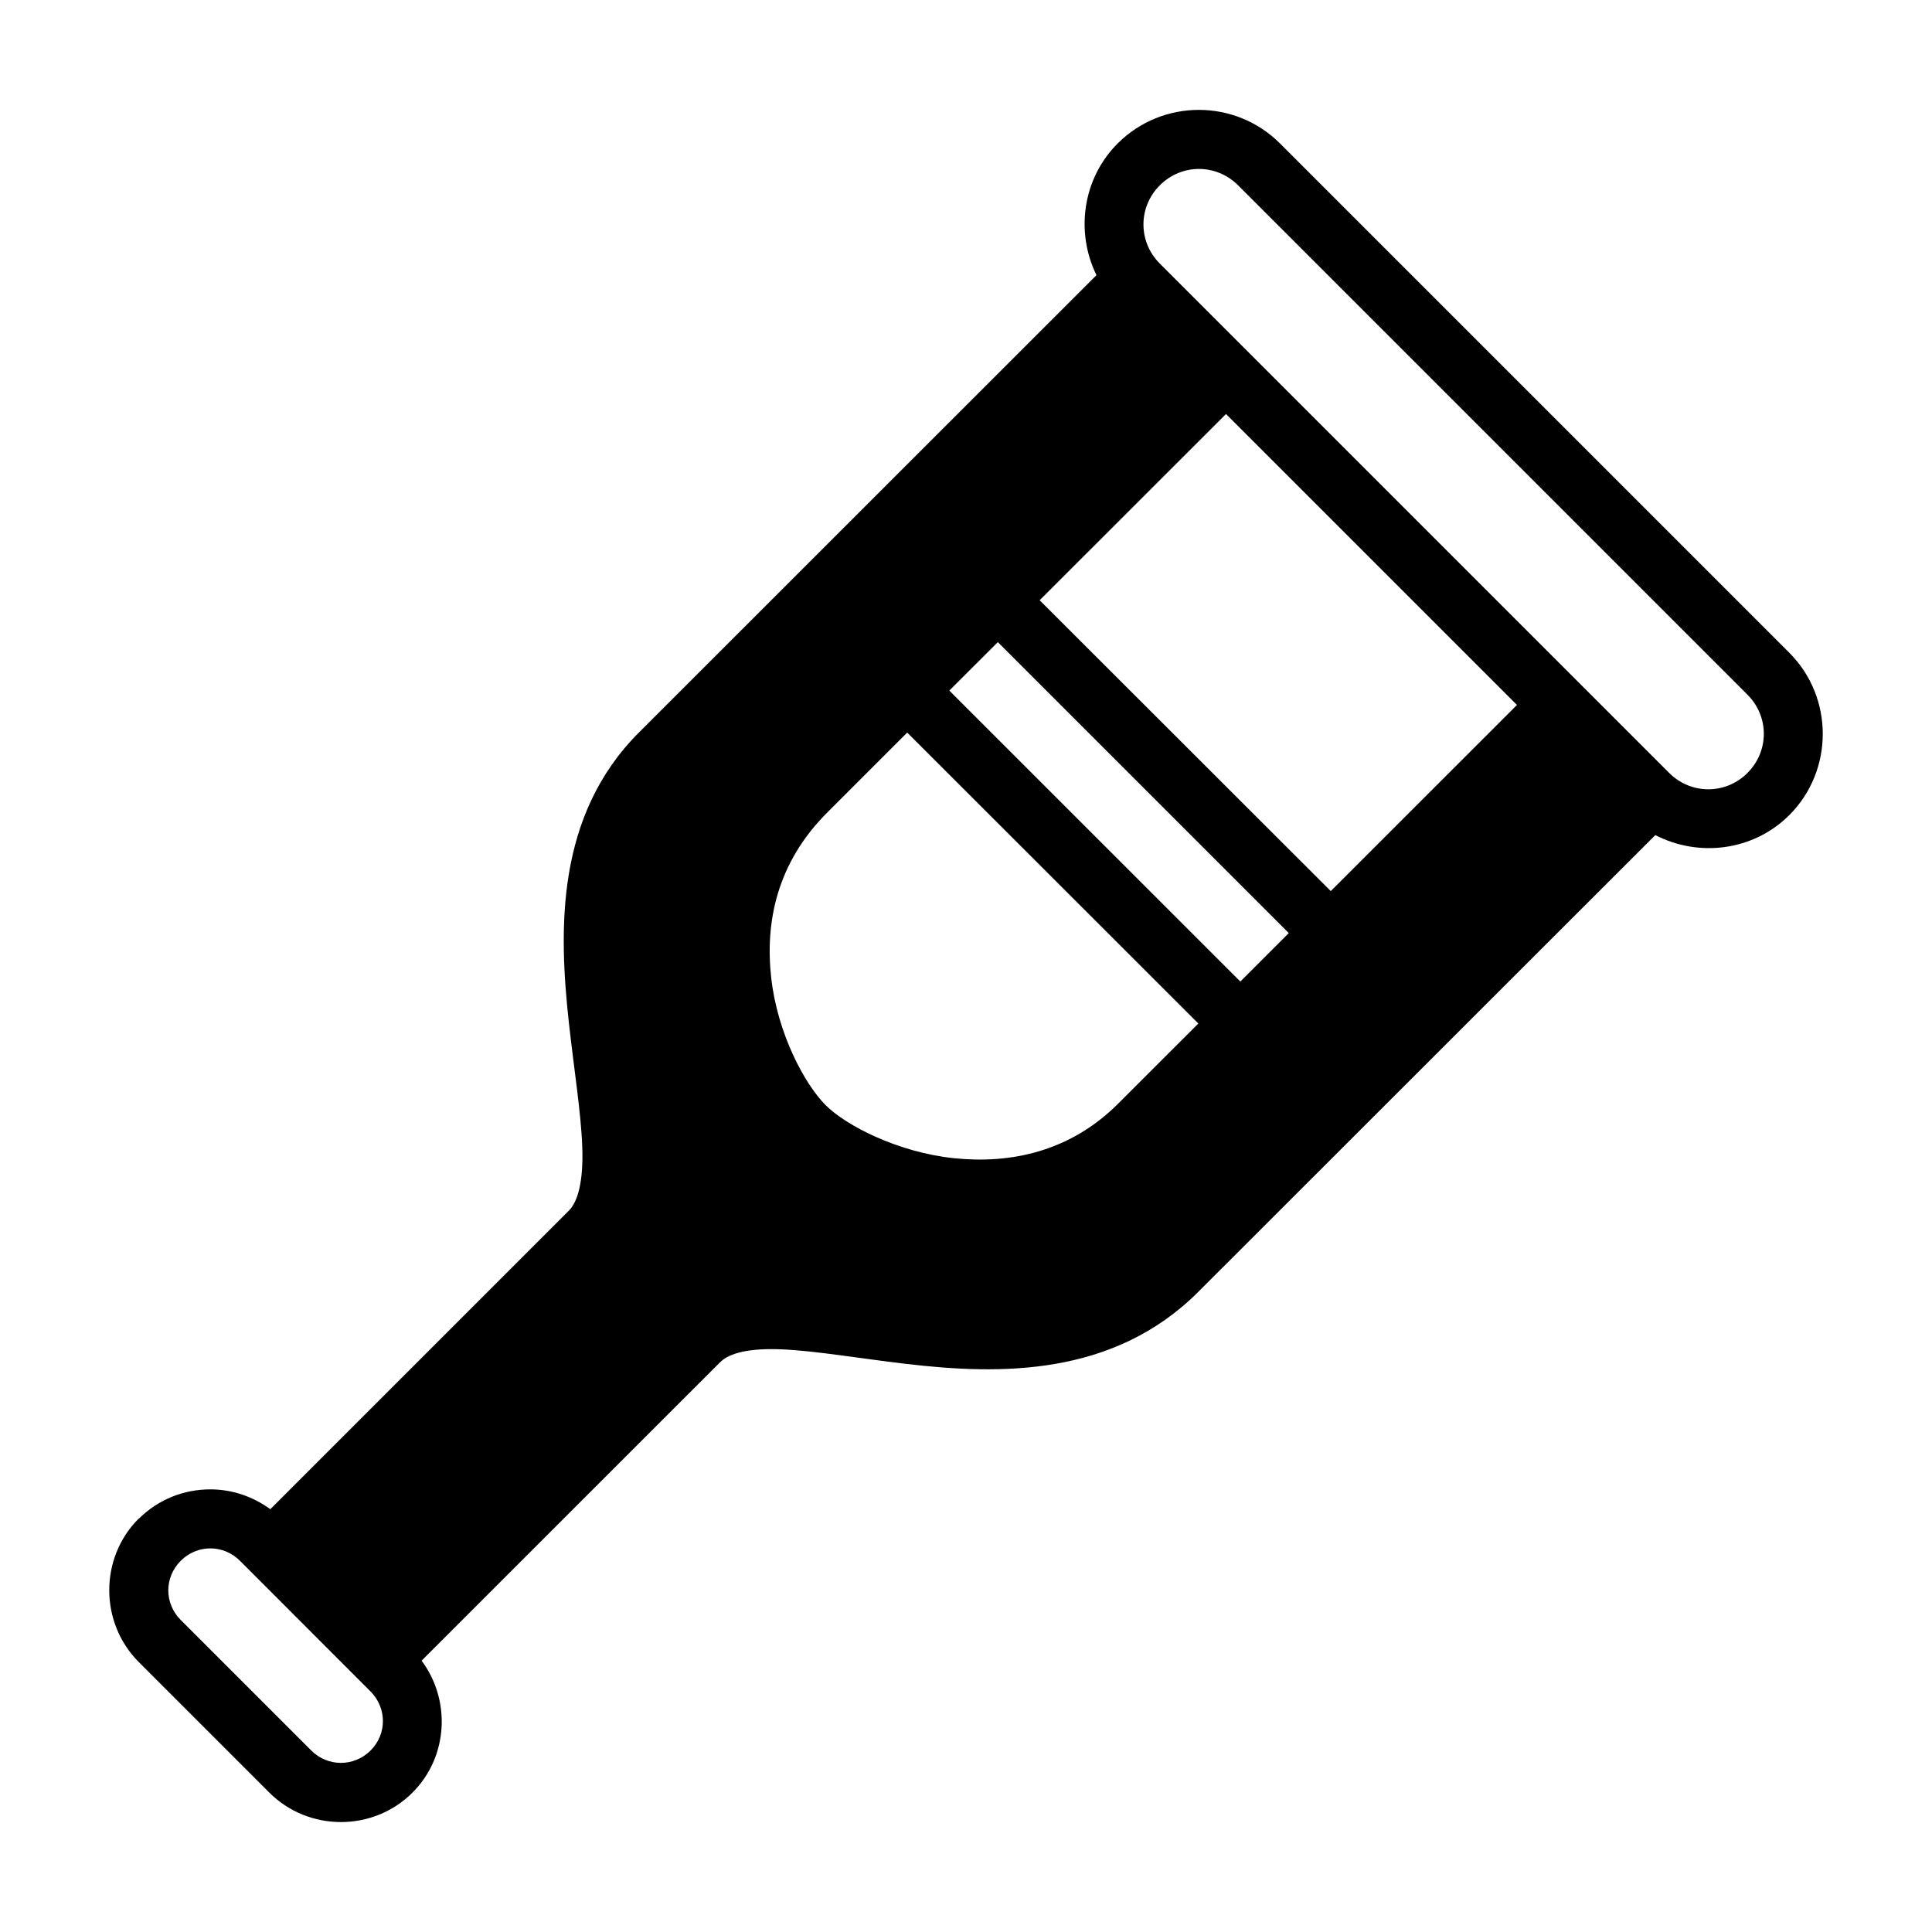 <?xml version="1.0" encoding="UTF-8"?>
<!-- Uploaded to: ICON Repo, www.svgrepo.com, Generator: ICON Repo Mixer Tools -->
<svg fill="#000000" width="800px" height="800px" version="1.1" viewBox="144 144 512 512" xmlns="http://www.w3.org/2000/svg">
 <path d="m461.71 173.12c-7.797 0-15.605 2.988-21.508 8.887-9.398 9.398-11.191 23.559-5.629 34.918l-121.23 121.17c-21.961 21.961-21.328 51.973-18.59 76.875 1.371 12.449 3.234 23.973 3.551 32.949 0.32 8.977-1.086 14.449-3.551 16.914l-79.121 79.121c-4.711-3.453-10.285-5.258-15.898-5.258-6.887 0-13.73 2.578-18.941 7.781v-0.008h-0.062c-10.41 10.422-10.355 27.594 0.062 38.008l34.578 34.578c10.422 10.41 27.531 10.414 37.945 0 9.492-9.492 10.219-24.48 2.414-34.961l79.121-79.105c2.465-2.465 7.816-3.797 16.684-3.383 8.867 0.414 20.266 2.387 32.656 3.844 24.785 2.914 54.863 3.406 77.398-19.125l121.09-121.02c11.457 5.934 25.949 4.254 35.516-5.305 11.805-11.805 11.805-31.199 0-43.004l-134.99-134.99c-5.902-5.898-13.699-8.887-21.496-8.887zm0.016 15.652c3.742 0 7.488 1.449 10.379 4.336l134.99 134.99c5.781 5.781 5.781 14.961 0 20.742-5.781 5.773-14.961 5.773-20.742 0l-134.99-134.99c-5.781-5.781-5.781-14.961 0-20.742 2.891-2.887 6.621-4.336 10.363-4.336zm7.18 64.945 77.105 77.105-49.34 49.324-77.152-77.074zm-60.469 60.453 77.105 77.105-12.84 12.84-77.121-77.105zm-24.016 23.969 77.152 77.105-21.25 21.234c-12.762 12.758-28.512 16-43.418 14.469-14.906-1.535-28.672-8.641-34.102-14.066-5.57-5.57-12.77-19.004-14.422-33.703-1.652-14.699 1.414-30.414 14.82-43.82zm-184.67 216.2c2.824 0 5.648 1.098 7.84 3.289l34.562 34.578c4.391 4.394 4.445 11.297 0.062 15.684-4.387 4.387-11.348 4.391-15.742 0l-34.578-34.578c-4.387-4.387-4.391-11.289 0-15.684 2.199-2.195 5.031-3.289 7.856-3.289z" fill-rule="evenodd"/>
</svg>